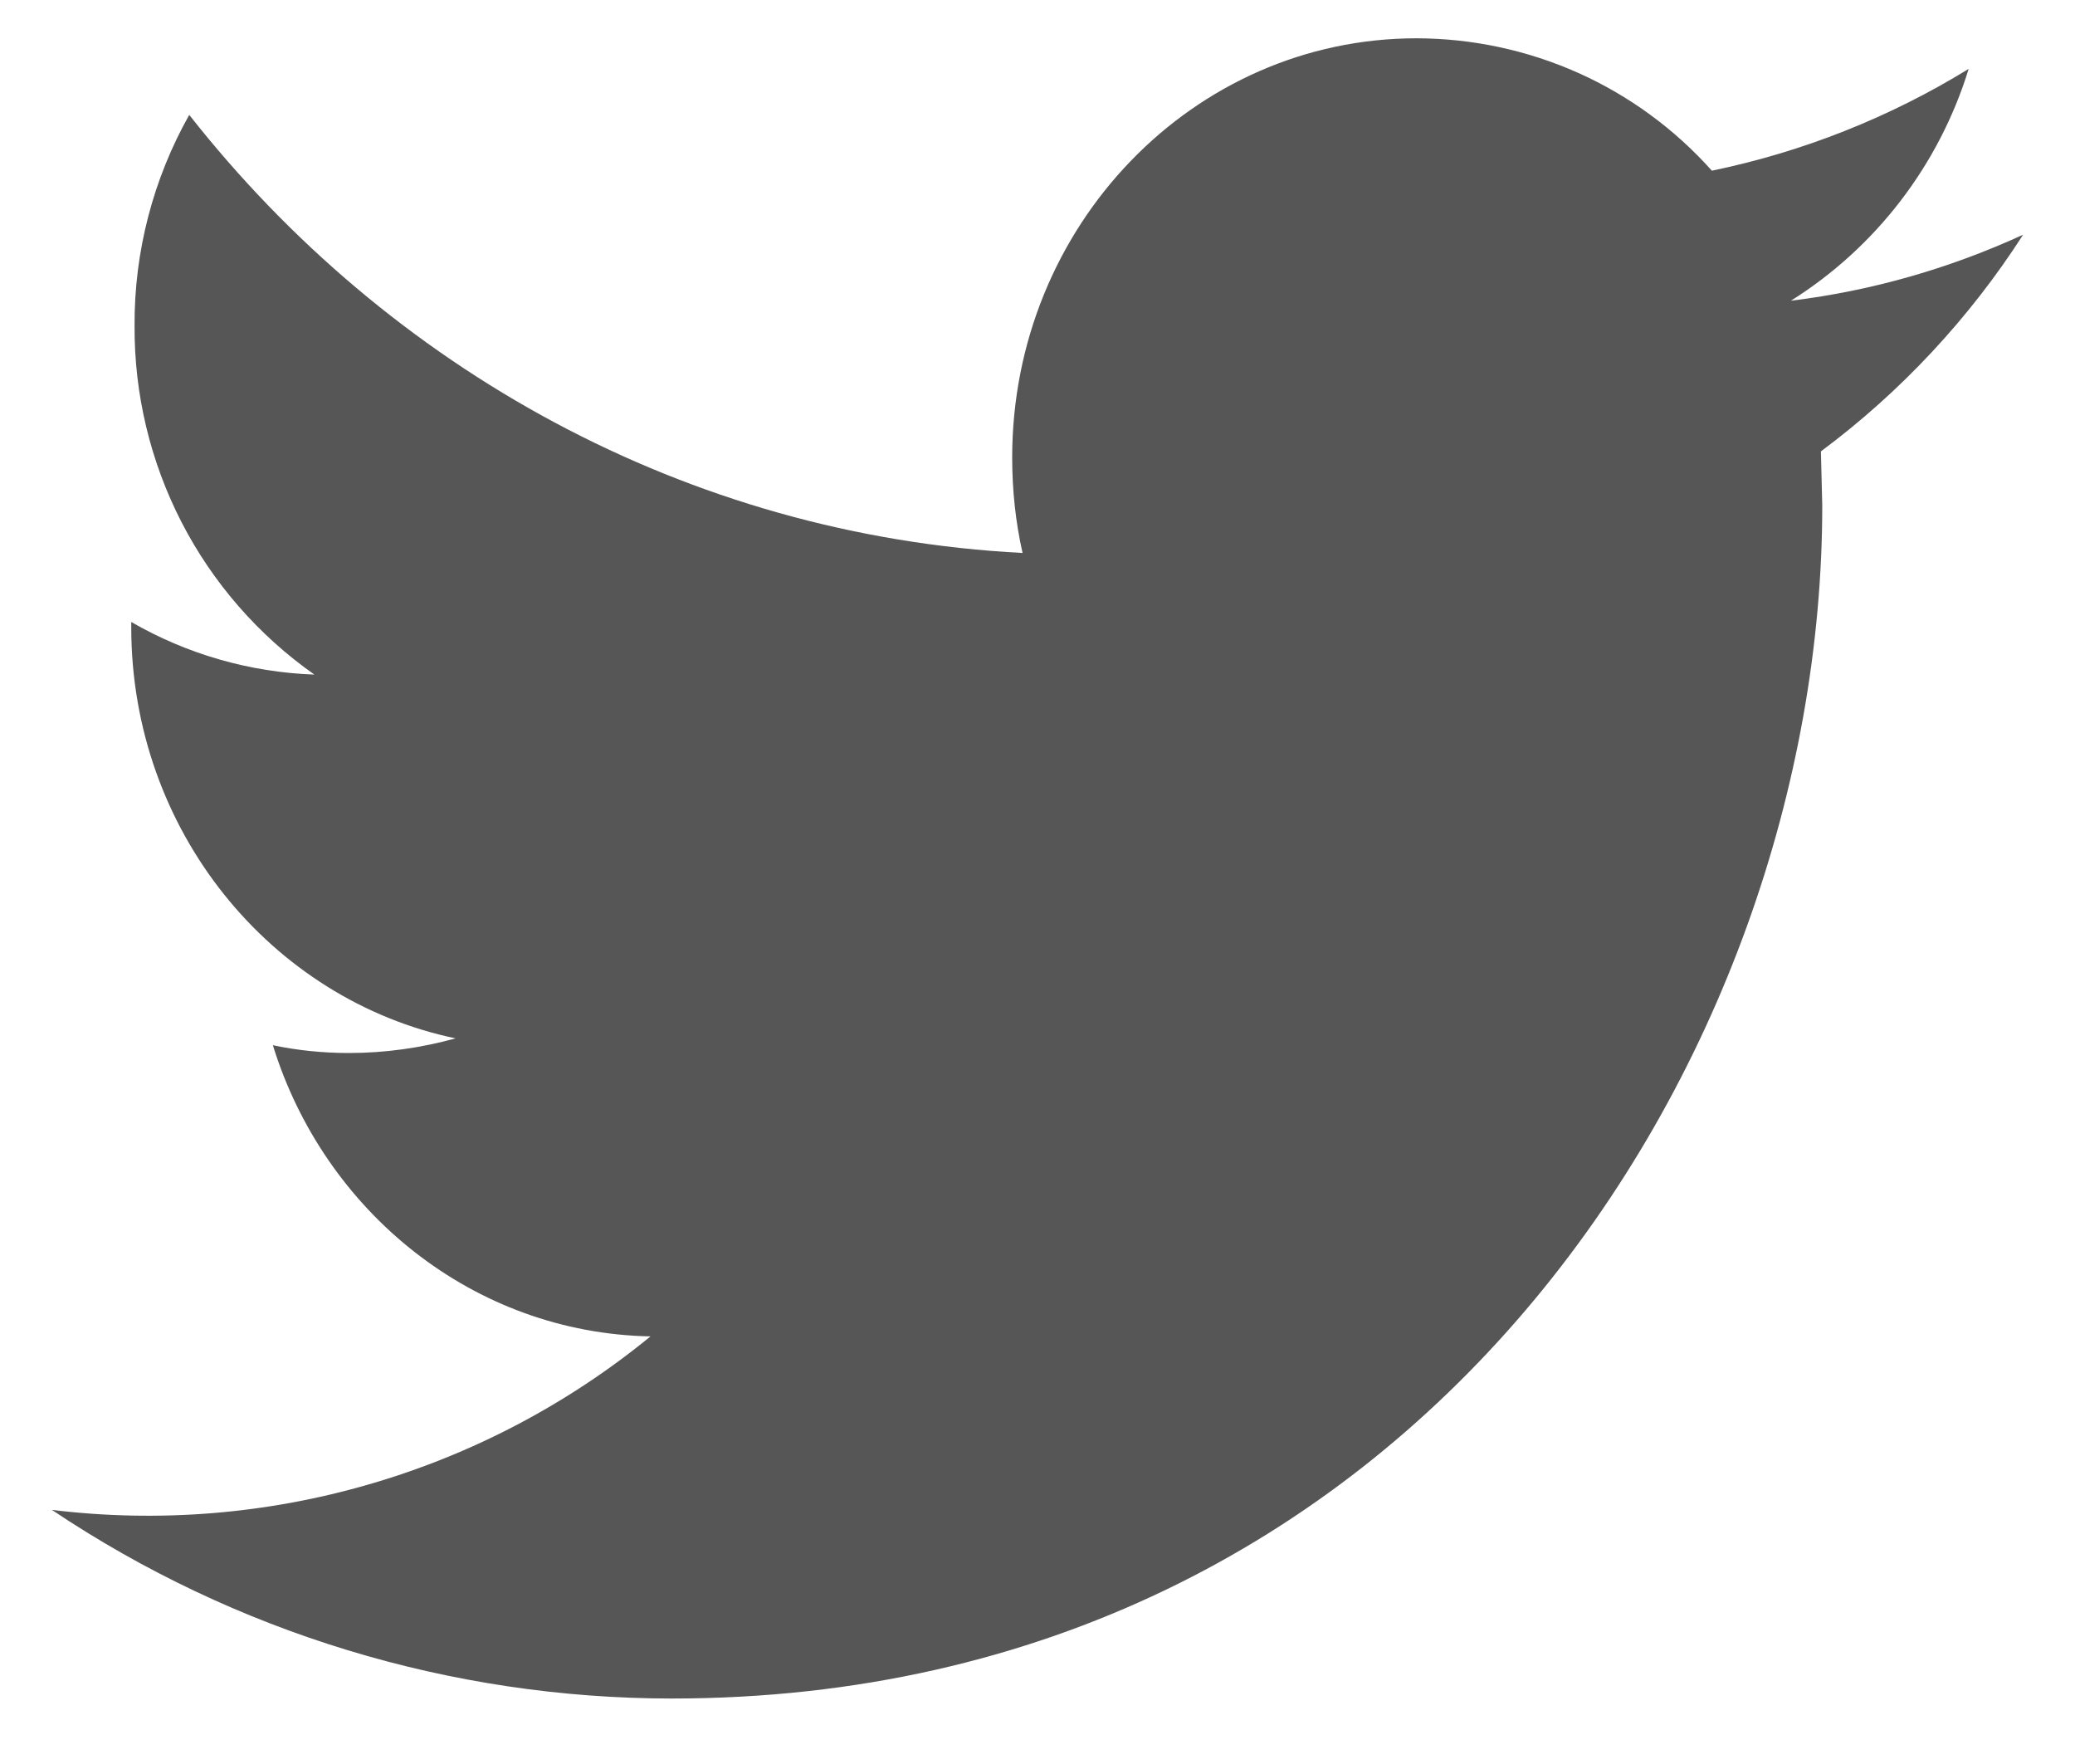 <svg width="20" height="17" viewBox="0 0 20 17" fill="none" xmlns="http://www.w3.org/2000/svg">
<path d="M19.5 2.262C18.8 2.583 18.05 2.802 17.262 2.898C18.082 2.383 18.69 1.59 18.975 0.664C18.213 1.132 17.376 1.464 16.5 1.645C16.142 1.244 15.704 0.923 15.213 0.703C14.723 0.484 14.191 0.37 13.654 0.369C11.5 0.369 9.756 2.179 9.756 4.409C9.756 4.726 9.789 5.033 9.856 5.329C6.618 5.161 3.746 3.552 1.824 1.107C1.475 1.727 1.293 2.428 1.297 3.139C1.293 3.798 1.449 4.448 1.75 5.033C2.052 5.619 2.491 6.122 3.03 6.501C2.409 6.479 1.803 6.305 1.265 5.994V6.044C1.265 8.002 2.609 9.634 4.391 10.007C4.064 10.097 3.72 10.148 3.364 10.148C3.113 10.148 2.868 10.123 2.63 10.073C3.126 11.679 4.565 12.847 6.27 12.879C5.471 13.533 4.548 14.018 3.556 14.305C2.564 14.593 1.525 14.676 0.5 14.551C2.267 15.735 4.347 16.368 6.474 16.369C13.644 16.369 17.564 10.212 17.564 4.873L17.551 4.35C18.321 3.777 18.981 3.069 19.5 2.262Z" fill="#565656"/>
</svg>
